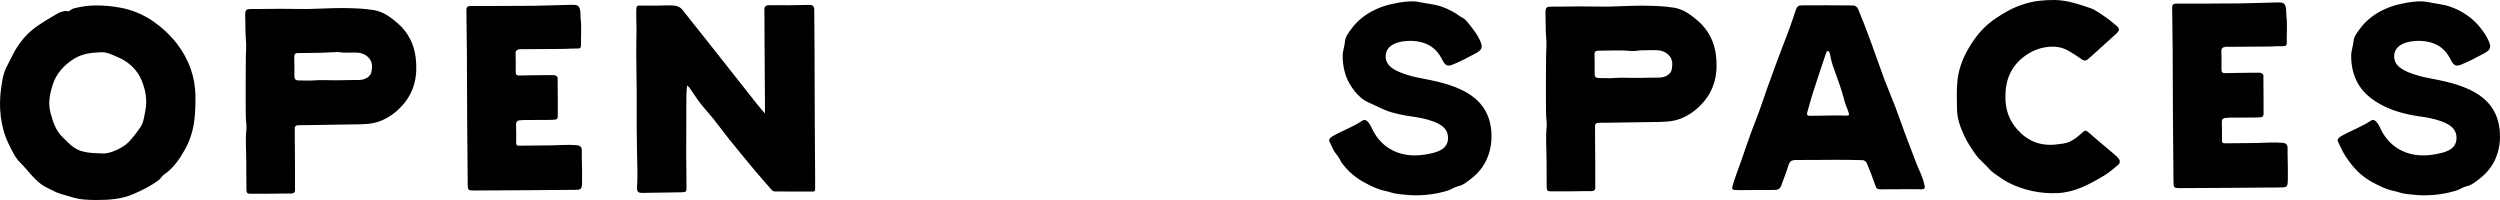 <svg viewBox="0 0 200 16" fill="none" xmlns="http://www.w3.org/2000/svg"><path fill-rule="evenodd" clip-rule="evenodd" d="M9.557 0.602C10.561 0.777 11.492 1.166 12.302 1.738C13.004 2.232 13.66 2.848 14.18 3.53C15.099 4.733 15.613 6.129 15.635 7.664C15.644 8.31 15.626 8.963 15.549 9.604C15.447 10.451 15.193 11.27 14.766 12.013C14.336 12.763 13.854 13.483 13.106 13.977C12.955 14.077 12.872 14.274 12.726 14.385C12.097 14.867 11.393 15.211 10.666 15.526C9.717 15.937 8.715 16.001 7.711 16C7.042 15.999 6.337 15.97 5.713 15.761C5.249 15.605 4.752 15.523 4.316 15.292C3.974 15.111 3.603 14.967 3.287 14.732C2.651 14.261 2.199 13.581 1.642 13.037C1.199 12.605 0.958 12.049 0.695 11.517C0.029 10.167 -0.122 8.54 0.089 7.059C0.169 6.499 0.245 5.923 0.515 5.378C0.687 5.032 0.866 4.682 1.045 4.335C1.522 3.412 2.174 2.631 3.037 2.047C3.558 1.693 4.104 1.372 4.649 1.055C4.807 0.963 5 0.918 5.182 0.884C5.302 0.862 5.432 0.897 5.502 0.903C5.651 0.814 5.762 0.711 5.893 0.676C7.106 0.348 8.328 0.387 9.557 0.602ZM191.957 0.337C192.666 0.175 193.577 0.018 194.288 0.175C194.862 0.301 195.481 0.34 196.049 0.545C197.03 0.898 197.867 1.48 198.5 2.305C198.679 2.538 198.854 2.788 198.985 3.052C199.085 3.253 199.252 3.562 199.207 3.789C199.162 4.02 198.933 4.16 198.725 4.271C198.107 4.604 197.487 4.938 196.832 5.192C196.312 5.393 196.194 5.016 195.979 4.625C195.82 4.336 195.615 4.072 195.362 3.861C194.835 3.424 194.152 3.268 193.479 3.268C192.711 3.268 191.599 3.493 191.533 4.434C191.469 5.348 192.46 5.728 193.18 5.965C193.653 6.121 194.143 6.222 194.633 6.313C197.421 6.833 200 7.752 200 10.936C200 11.784 199.753 12.68 199.258 13.378C199.021 13.712 198.733 14.009 198.411 14.263C198.125 14.491 197.717 14.826 197.348 14.894C197.085 14.943 196.791 15.153 196.526 15.238C196.25 15.326 195.968 15.398 195.683 15.455C195.101 15.571 194.507 15.626 193.913 15.626C193.447 15.626 192.985 15.565 192.521 15.52C192.146 15.483 191.837 15.337 191.471 15.267C190.883 15.153 190.313 14.86 189.789 14.576C189.356 14.342 188.958 14.047 188.606 13.703C188.422 13.523 188.249 13.328 188.091 13.124C187.83 12.789 187.517 12.331 187.334 11.949L187.285 11.846C187.207 11.682 187.129 11.519 187.051 11.355C187.032 11.314 187.012 11.272 187.01 11.227C187.003 11.074 187.225 10.928 187.343 10.863C188.066 10.46 188.855 10.176 189.551 9.729C189.661 9.659 189.789 9.551 189.927 9.608C189.988 9.634 190.037 9.68 190.085 9.725C190.335 9.968 190.415 10.273 190.585 10.572C190.893 11.11 191.301 11.56 191.843 11.893C192.698 12.418 193.708 12.526 194.68 12.364C195.47 12.232 196.521 12.043 196.521 11.039C196.521 10.255 195.927 9.929 195.265 9.689C194.697 9.483 194.092 9.383 193.496 9.3C192.975 9.226 192.455 9.114 191.95 8.968C190.67 8.597 189.304 7.859 188.631 6.673C188.251 6.002 188.094 5.234 188.094 4.468C188.094 4.06 188.245 3.713 188.275 3.336C188.308 2.916 188.575 2.602 188.815 2.274C189.06 1.939 189.357 1.643 189.686 1.388C190.35 0.873 191.139 0.524 191.957 0.337ZM111.278 0.337C111.987 0.175 112.897 0.018 113.609 0.175C114.183 0.301 114.801 0.34 115.37 0.545C115.876 0.727 116.358 0.978 116.791 1.296C116.919 1.391 117.085 1.443 117.197 1.554C117.439 1.793 117.615 2.036 117.821 2.305C118 2.538 118.175 2.788 118.306 3.052C118.406 3.253 118.572 3.562 118.528 3.789C118.483 4.02 118.254 4.16 118.046 4.271C117.428 4.604 116.808 4.938 116.153 5.192C115.633 5.393 115.515 5.016 115.3 4.625C115.14 4.336 114.936 4.072 114.682 3.861C114.156 3.424 113.472 3.268 112.8 3.268C112.032 3.268 110.92 3.493 110.854 4.434C110.789 5.348 111.78 5.728 112.501 5.965C112.974 6.121 113.464 6.222 113.953 6.313C116.742 6.833 119.321 7.752 119.321 10.936C119.321 11.784 119.073 12.68 118.579 13.378C118.342 13.712 118.054 14.009 117.732 14.263C117.446 14.491 117.038 14.826 116.669 14.894C116.406 14.943 116.112 15.153 115.847 15.238C115.571 15.326 115.289 15.398 115.004 15.455C114.422 15.571 113.828 15.626 113.234 15.626C112.768 15.626 112.306 15.565 111.842 15.52C111.467 15.483 111.158 15.337 110.791 15.267C110.204 15.153 109.634 14.86 109.11 14.576C108.677 14.342 108.279 14.047 107.927 13.703C107.743 13.523 107.57 13.328 107.411 13.124C107.255 12.923 107.169 12.675 107.014 12.475C106.873 12.293 106.758 12.166 106.655 11.949L106.606 11.846C106.528 11.682 106.449 11.519 106.372 11.355C106.353 11.314 106.333 11.272 106.331 11.227C106.323 11.074 106.546 10.928 106.664 10.863C107.387 10.46 108.176 10.176 108.872 9.729C108.981 9.659 109.11 9.551 109.248 9.608C109.309 9.634 109.358 9.68 109.406 9.725C109.655 9.968 109.736 10.273 109.906 10.572C110.213 11.11 110.621 11.56 111.164 11.893C112.019 12.418 113.029 12.526 114 12.364C114.791 12.232 115.842 12.043 115.842 11.039C115.842 10.255 115.248 9.929 114.586 9.689C114.018 9.483 113.413 9.383 112.817 9.3C112.296 9.226 111.776 9.114 111.271 8.968C110.678 8.796 110.112 8.472 109.549 8.226C109.313 8.123 109.103 8.005 108.904 7.839C108.519 7.519 108.199 7.107 107.952 6.673C107.572 6.002 107.415 5.234 107.415 4.468C107.415 4.06 107.566 3.713 107.596 3.336C107.629 2.916 107.895 2.602 108.135 2.274C108.381 1.939 108.678 1.643 109.007 1.388C109.671 0.873 110.46 0.524 111.278 0.337ZM27.445 0.645C28.261 0.656 29.086 0.675 29.889 0.804C30.629 0.922 31.236 1.355 31.812 1.856C32.662 2.595 33.124 3.54 33.254 4.597C33.424 5.975 33.194 7.302 32.215 8.404C31.739 8.939 31.208 9.35 30.533 9.639C29.759 9.971 28.976 9.942 28.18 9.953C27.162 9.969 25.693 9.991 24.674 10.008C24.376 10.013 24.076 10 23.779 10.022C23.706 10.028 23.582 10.14 23.581 10.204C23.578 11.177 23.593 12.149 23.599 13.122C23.604 13.819 23.601 14.515 23.6 15.212C23.599 15.439 23.447 15.482 23.263 15.482C22.718 15.483 22.174 15.483 21.63 15.496C21.096 15.496 20.563 15.496 20.029 15.497C19.81 15.497 19.714 15.455 19.714 15.174C19.712 14.345 19.706 13.518 19.698 12.69C19.692 11.924 19.625 11.132 19.711 10.373C19.75 10.034 19.666 9.662 19.664 9.317C19.663 8.936 19.657 8.554 19.654 8.173C19.648 7.179 19.659 6.186 19.662 5.192C19.663 4.75 19.669 4.314 19.691 3.873C19.712 3.472 19.651 3.094 19.644 2.695C19.636 2.232 19.627 1.769 19.618 1.306C19.607 0.765 19.668 0.717 20.198 0.722C20.939 0.73 21.68 0.703 22.421 0.703C23.172 0.702 23.924 0.73 24.674 0.719C25.448 0.708 26.672 0.634 27.445 0.645ZM164.324 1.01414e-05C165.327 0.001 166.256 0.324 167.18 0.632C167.662 0.793 168.091 1.133 168.523 1.424C168.822 1.624 169.083 1.878 169.363 2.105C169.609 2.304 169.52 2.496 169.337 2.663C168.635 3.304 167.922 3.933 167.221 4.576C166.844 4.921 166.77 4.923 166.382 4.637C166.097 4.427 165.79 4.248 165.485 4.067C164.771 3.646 163.989 3.672 163.24 3.865C162.759 3.99 162.279 4.248 161.884 4.555C160.871 5.344 160.418 6.426 160.435 7.749C160.417 8.714 160.717 9.619 161.391 10.37C162.217 11.291 163.26 11.71 164.505 11.555C164.864 11.51 165.248 11.489 165.565 11.34C165.944 11.162 166.286 10.883 166.599 10.599C166.779 10.435 166.863 10.402 167.055 10.57C167.725 11.158 168.416 11.722 169.094 12.302C169.261 12.444 169.43 12.595 169.549 12.774C169.602 12.857 169.584 13.076 169.515 13.134C169.122 13.466 168.729 13.809 168.289 14.071C167.12 14.77 165.963 15.389 164.586 15.449C163.238 15.508 161.883 15.22 160.679 14.613C160.441 14.493 160.221 14.342 160.001 14.191L159.565 13.891C159.24 13.668 159.023 13.373 158.741 13.105C158.484 12.858 158.222 12.604 158.019 12.314C157.704 11.863 157.394 11.4 157.16 10.905C156.842 10.229 156.573 9.52 156.562 8.757C156.55 7.967 156.514 7.168 156.604 6.385C156.695 5.589 156.96 4.824 157.353 4.104C157.789 3.303 158.32 2.573 158.997 1.976C159.478 1.551 160.041 1.208 160.602 0.889C161.035 0.643 161.51 0.454 161.987 0.305C162.743 0.067 163.527 -0.001 164.324 1.01414e-05ZM64.723 0.391C65.046 0.383 65.138 0.52 65.14 0.798C65.147 1.895 65.158 2.992 65.163 4.089C65.171 5.948 65.174 7.806 65.182 9.665C65.189 11.159 65.201 12.654 65.21 14.148L65.211 14.418L65.211 14.979C65.211 15.061 65.217 15.147 65.197 15.226C65.181 15.292 65.123 15.322 65.059 15.322H64.786C64.322 15.322 63.858 15.322 63.394 15.322C62.929 15.322 62.465 15.322 62 15.317C61.914 15.316 61.804 15.27 61.748 15.206C61.246 14.638 60.746 14.066 60.259 13.484C59.591 12.684 58.93 11.878 58.277 11.066C57.86 10.547 57.471 10.005 57.055 9.485C56.726 9.074 56.359 8.691 56.038 8.273C55.718 7.859 55.436 7.416 55.134 6.987C55.106 6.947 55.057 6.921 54.962 6.841C54.941 7.156 54.911 7.414 54.91 7.672C54.902 9.256 54.897 10.841 54.897 12.426C54.898 13.257 54.915 14.087 54.919 14.917C54.922 15.366 54.913 15.375 54.453 15.384C53.452 15.403 52.451 15.419 51.45 15.43C51.151 15.433 50.933 15.437 50.965 14.969C51.028 14.049 50.972 13.12 50.962 12.195C50.956 11.591 50.94 10.987 50.937 10.384C50.933 9.382 50.941 8.381 50.935 7.379C50.928 6.355 50.905 5.331 50.9 4.306C50.897 3.659 50.918 3.013 50.919 2.365C50.919 1.916 50.902 1.466 50.898 1.017C50.898 0.919 50.903 0.821 50.908 0.723C50.912 0.645 50.905 0.554 50.969 0.498C50.972 0.495 50.975 0.492 50.979 0.489C51.068 0.424 51.23 0.447 51.334 0.447L51.761 0.447C52.041 0.447 52.322 0.447 52.603 0.447C52.999 0.446 53.401 0.419 53.795 0.436C54.056 0.447 54.306 0.502 54.502 0.685C54.565 0.745 54.621 0.812 54.673 0.881C55.11 1.452 55.567 2.007 56.014 2.57C56.701 3.437 57.387 4.304 58.072 5.172C58.732 6.007 59.393 6.841 60.05 7.678C60.409 8.135 60.762 8.596 61.196 9.069C61.196 8.748 61.198 8.428 61.196 8.108C61.185 6.444 61.172 4.781 61.162 3.118C61.158 2.354 61.166 1.591 61.15 0.827C61.143 0.511 61.248 0.411 61.575 0.416C62.624 0.43 63.674 0.42 64.723 0.391ZM131.466 0.454C132.282 0.466 133.107 0.485 133.91 0.613C134.65 0.732 135.257 1.165 135.833 1.665C136.684 2.405 137.146 3.349 137.275 4.406C137.445 5.785 137.216 7.111 136.236 8.213C135.76 8.749 135.229 9.159 134.554 9.449C133.78 9.781 132.997 9.751 132.201 9.763C131.183 9.778 129.714 9.8 128.695 9.817L128.098 9.819C127.999 9.821 127.899 9.824 127.801 9.832C127.728 9.837 127.603 9.949 127.603 10.013C127.599 10.986 127.614 11.959 127.62 12.932C127.625 13.628 127.622 14.325 127.621 15.021C127.621 15.248 127.468 15.292 127.284 15.292C126.74 15.292 126.195 15.292 125.651 15.306C125.117 15.306 124.584 15.305 124.05 15.306C123.831 15.306 123.735 15.264 123.735 14.983C123.733 14.155 123.728 13.327 123.72 12.499C123.713 11.733 123.646 10.941 123.732 10.183C123.771 9.843 123.687 9.471 123.685 9.127C123.684 8.745 123.678 8.364 123.676 7.982C123.669 6.989 123.68 5.995 123.683 5.002C123.684 4.559 123.69 4.123 123.712 3.682C123.733 3.282 123.672 2.904 123.665 2.504C123.657 2.041 123.648 1.578 123.639 1.116C123.628 0.574 123.689 0.526 124.219 0.531C124.96 0.54 125.701 0.512 126.442 0.512C127.194 0.511 127.945 0.539 128.695 0.529C129.469 0.517 130.693 0.443 131.466 0.454ZM46.05 0.398C46.526 0.453 46.411 1.15 46.452 1.481C46.536 2.172 46.465 2.912 46.48 3.609C46.485 3.839 46.394 3.884 46.183 3.884C44.699 3.887 46.369 3.894 44.885 3.915C43.91 3.928 42.941 3.928 41.965 3.934C41.71 3.936 41.231 3.869 41.246 4.251C41.264 4.758 41.26 5.266 41.257 5.773C41.256 5.973 41.343 6.045 41.539 6.042C42.227 6.032 41.563 6.034 42.251 6.027C42.949 6.021 43.646 6.002 44.343 6.009C44.437 6.01 44.608 6.137 44.609 6.207C44.618 6.817 44.621 7.428 44.622 8.038C44.622 8.366 44.622 8.696 44.621 9.025C44.621 9.195 44.66 9.405 44.547 9.511C44.511 9.544 44.46 9.567 44.388 9.574C44.275 9.586 44.163 9.588 44.05 9.59C43.407 9.601 42.764 9.595 42.12 9.598C41.503 9.6 42.239 9.606 41.622 9.619C41.404 9.624 41.278 9.728 41.284 9.971C41.296 10.459 41.301 10.947 41.294 11.434C41.29 11.658 41.433 11.656 41.58 11.655C42.411 11.649 43.243 11.639 44.075 11.63C44.747 11.623 45.443 11.554 46.111 11.614C46.177 11.62 46.243 11.628 46.306 11.647C46.435 11.686 46.529 11.807 46.54 11.94C46.555 12.119 46.539 12.309 46.543 12.489C46.551 12.881 46.562 13.273 46.566 13.665C46.57 13.954 46.57 14.245 46.564 14.535C46.55 15.19 46.52 15.186 45.817 15.189C43.661 15.196 44.658 15.204 42.501 15.214C40.981 15.221 39.461 15.234 37.94 15.241C37.442 15.243 37.42 15.208 37.416 14.714C37.406 13.119 37.385 11.524 37.375 9.928C37.364 8.078 37.364 6.229 37.352 4.379C37.344 3.186 37.325 1.992 37.312 0.799C37.31 0.589 37.396 0.478 37.629 0.478C39.347 0.479 41.065 0.481 42.782 0.462C43.732 0.451 44.681 0.403 45.631 0.387C45.771 0.385 45.911 0.382 46.05 0.398ZM148.291 0.437C148.412 0.439 148.591 0.581 148.64 0.7C148.98 1.521 149.302 2.35 149.61 3.184C150 4.238 150.361 5.302 150.753 6.355C151.024 7.082 151.337 7.794 151.613 8.519C151.894 9.257 152.149 10.006 152.424 10.747C152.71 11.514 153.01 12.277 153.301 13.043C153.524 13.629 153.849 14.201 153.96 14.825C153.985 14.966 154.031 15.028 153.915 15.096C153.902 15.104 153.887 15.111 153.87 15.119C153.758 15.171 153.598 15.137 153.478 15.137H152.489C151.811 15.138 151.132 15.135 150.454 15.145C150.243 15.148 150.121 15.112 150.042 14.876C149.834 14.254 149.591 13.642 149.338 13.036C149.295 12.933 149.134 12.817 149.024 12.813C148.282 12.788 147.538 12.785 146.795 12.785C145.807 12.786 144.82 12.805 143.832 12.799C143.252 12.796 143.184 12.853 143.012 13.422C142.869 13.896 142.665 14.353 142.509 14.824C142.412 15.115 142.224 15.199 141.935 15.197C141.035 15.192 140.134 15.205 139.233 15.21C139.189 15.21 139.144 15.207 139.1 15.207C138.519 15.205 138.5 15.198 138.673 14.64C138.852 14.061 139.077 13.495 139.278 12.921C139.539 12.177 139.788 11.429 140.056 10.687C140.27 10.096 140.512 9.516 140.727 8.926C140.946 8.325 141.143 7.715 141.357 7.112C141.574 6.501 141.795 5.891 142.02 5.283C142.241 4.684 142.468 4.086 142.695 3.489C142.85 3.08 143.016 2.676 143.164 2.264C143.27 1.969 143.371 1.673 143.47 1.376L143.618 0.93C143.772 0.467 143.828 0.425 144.32 0.425C145.644 0.425 146.968 0.418 148.291 0.437ZM182.513 0.208C182.988 0.262 182.874 0.96 182.914 1.29C182.999 1.981 182.928 2.721 182.942 3.419C182.947 3.649 182.857 3.693 182.645 3.694C181.162 3.696 182.831 3.704 181.348 3.724C180.373 3.737 179.403 3.738 178.428 3.744C178.172 3.745 177.694 3.679 177.708 4.06C177.727 4.567 177.722 5.075 177.719 5.583C177.718 5.783 177.806 5.854 178.002 5.851C178.69 5.841 178.026 5.843 178.714 5.837L180.109 5.818C180.341 5.817 180.573 5.816 180.805 5.819C180.899 5.82 181.07 5.946 181.071 6.017C181.081 6.627 181.084 7.237 181.084 7.847C181.084 8.176 181.084 8.505 181.084 8.834C181.084 9.004 181.122 9.215 181.009 9.32C180.973 9.354 180.922 9.377 180.85 9.384C180.738 9.396 180.625 9.398 180.512 9.4C179.869 9.411 179.226 9.405 178.582 9.407C177.966 9.41 178.701 9.416 178.084 9.428C177.866 9.433 177.74 9.537 177.746 9.781C177.759 10.268 177.763 10.756 177.756 11.244C177.753 11.467 177.895 11.466 178.042 11.465C178.874 11.459 179.706 11.449 180.538 11.44C181.21 11.432 181.906 11.363 182.573 11.423C182.639 11.429 182.705 11.437 182.768 11.456C182.897 11.495 182.991 11.616 183.003 11.75C183.018 11.928 183.002 12.118 183.006 12.299C183.013 12.691 183.024 13.082 183.029 13.474C183.032 13.764 183.032 14.054 183.026 14.344C183.013 15 182.982 14.996 182.28 14.998C180.123 15.005 181.12 15.013 178.964 15.024L174.403 15.05C173.905 15.053 173.882 15.017 173.879 14.523C173.868 12.928 173.847 11.333 173.837 9.738L173.814 4.188C173.807 2.995 173.787 1.802 173.774 0.608C173.772 0.398 173.858 0.287 174.092 0.287C175.809 0.288 177.527 0.29 179.244 0.271C180.195 0.261 181.143 0.212 182.093 0.197C182.233 0.194 182.373 0.192 182.513 0.208ZM8.085 4.178C7.353 4.218 6.643 4.266 5.966 4.677C5.108 5.198 4.492 5.897 4.205 6.811C3.981 7.523 3.828 8.271 4.052 9.066C4.252 9.779 4.458 10.45 5.007 10.971C5.308 11.257 5.587 11.579 5.927 11.808C6.557 12.232 7.3 12.249 8.288 12.277C8.79 12.3 9.832 11.851 10.31 11.347C10.656 10.982 10.961 10.573 11.244 10.157C11.382 9.955 11.459 9.697 11.511 9.453C11.599 9.04 11.691 8.618 11.697 8.198C11.702 7.798 11.643 7.385 11.531 7.001C11.411 6.593 11.247 6.178 11.006 5.831C10.767 5.485 10.444 5.17 10.096 4.934C9.706 4.671 9.254 4.491 8.814 4.313C8.588 4.222 8.326 4.165 8.085 4.178ZM146.196 4.09C146.148 4.094 146.125 4.136 146.113 4.177C146.095 4.232 146.078 4.286 146.058 4.341C146.026 4.425 145.994 4.51 145.966 4.595C145.644 5.566 145.317 6.535 145.006 7.508C144.849 8 144.723 8.501 144.58 8.998C144.515 9.226 144.641 9.268 144.826 9.265C145.434 9.255 146.042 9.245 146.649 9.239C146.851 9.237 147.053 9.237 147.255 9.237L147.619 9.249C147.694 9.249 147.773 9.256 147.846 9.234C147.864 9.228 147.882 9.22 147.895 9.207C147.902 9.2 147.908 9.192 147.913 9.182C147.935 9.131 147.899 9.052 147.885 9C147.865 8.929 147.841 8.859 147.816 8.789C147.766 8.654 147.709 8.521 147.656 8.387C147.577 8.189 147.539 7.992 147.483 7.788C147.287 7.071 147.022 6.357 146.77 5.656C146.656 5.342 146.543 5.026 146.475 4.698C146.454 4.599 146.435 4.499 146.411 4.4C146.399 4.35 146.386 4.301 146.371 4.252C146.358 4.212 146.348 4.156 146.322 4.123C146.298 4.092 146.232 4.087 146.196 4.09ZM26.976 4.163C26.462 4.174 25.95 4.223 25.435 4.225L23.855 4.245C23.581 4.245 23.537 4.37 23.54 4.582L23.555 5.557C23.556 5.72 23.555 5.882 23.549 6.045C23.537 6.382 23.676 6.444 23.988 6.437C24.386 6.426 24.774 6.468 25.167 6.429C25.681 6.377 26.645 6.442 27.167 6.42C27.687 6.399 28.225 6.409 28.734 6.398C29.21 6.388 29.648 6.127 29.718 5.745C29.795 5.323 29.807 4.889 29.424 4.548C29.12 4.278 28.77 4.199 28.39 4.203C28.107 4.205 27.822 4.215 27.539 4.212C27.346 4.21 27.171 4.159 26.976 4.163ZM132.412 4.012C132.059 4.015 131.707 4.019 131.354 4.024C131.114 4.027 130.876 4.084 130.636 4.085C130.402 4.086 130.164 4.046 129.929 4.039C129.395 4.023 128.41 4.054 127.876 4.055C127.602 4.055 127.558 4.179 127.56 4.391C127.565 4.879 127.587 5.367 127.57 5.854C127.559 6.191 127.698 6.254 128.009 6.246C128.407 6.236 128.795 6.278 129.188 6.238C129.702 6.186 130.666 6.251 131.188 6.23C131.708 6.209 132.246 6.219 132.755 6.207C133.231 6.197 133.669 5.937 133.739 5.555C133.816 5.132 133.828 4.698 133.445 4.357C133.141 4.088 132.791 4.009 132.412 4.012Z" fill="currentColor"/></svg>
